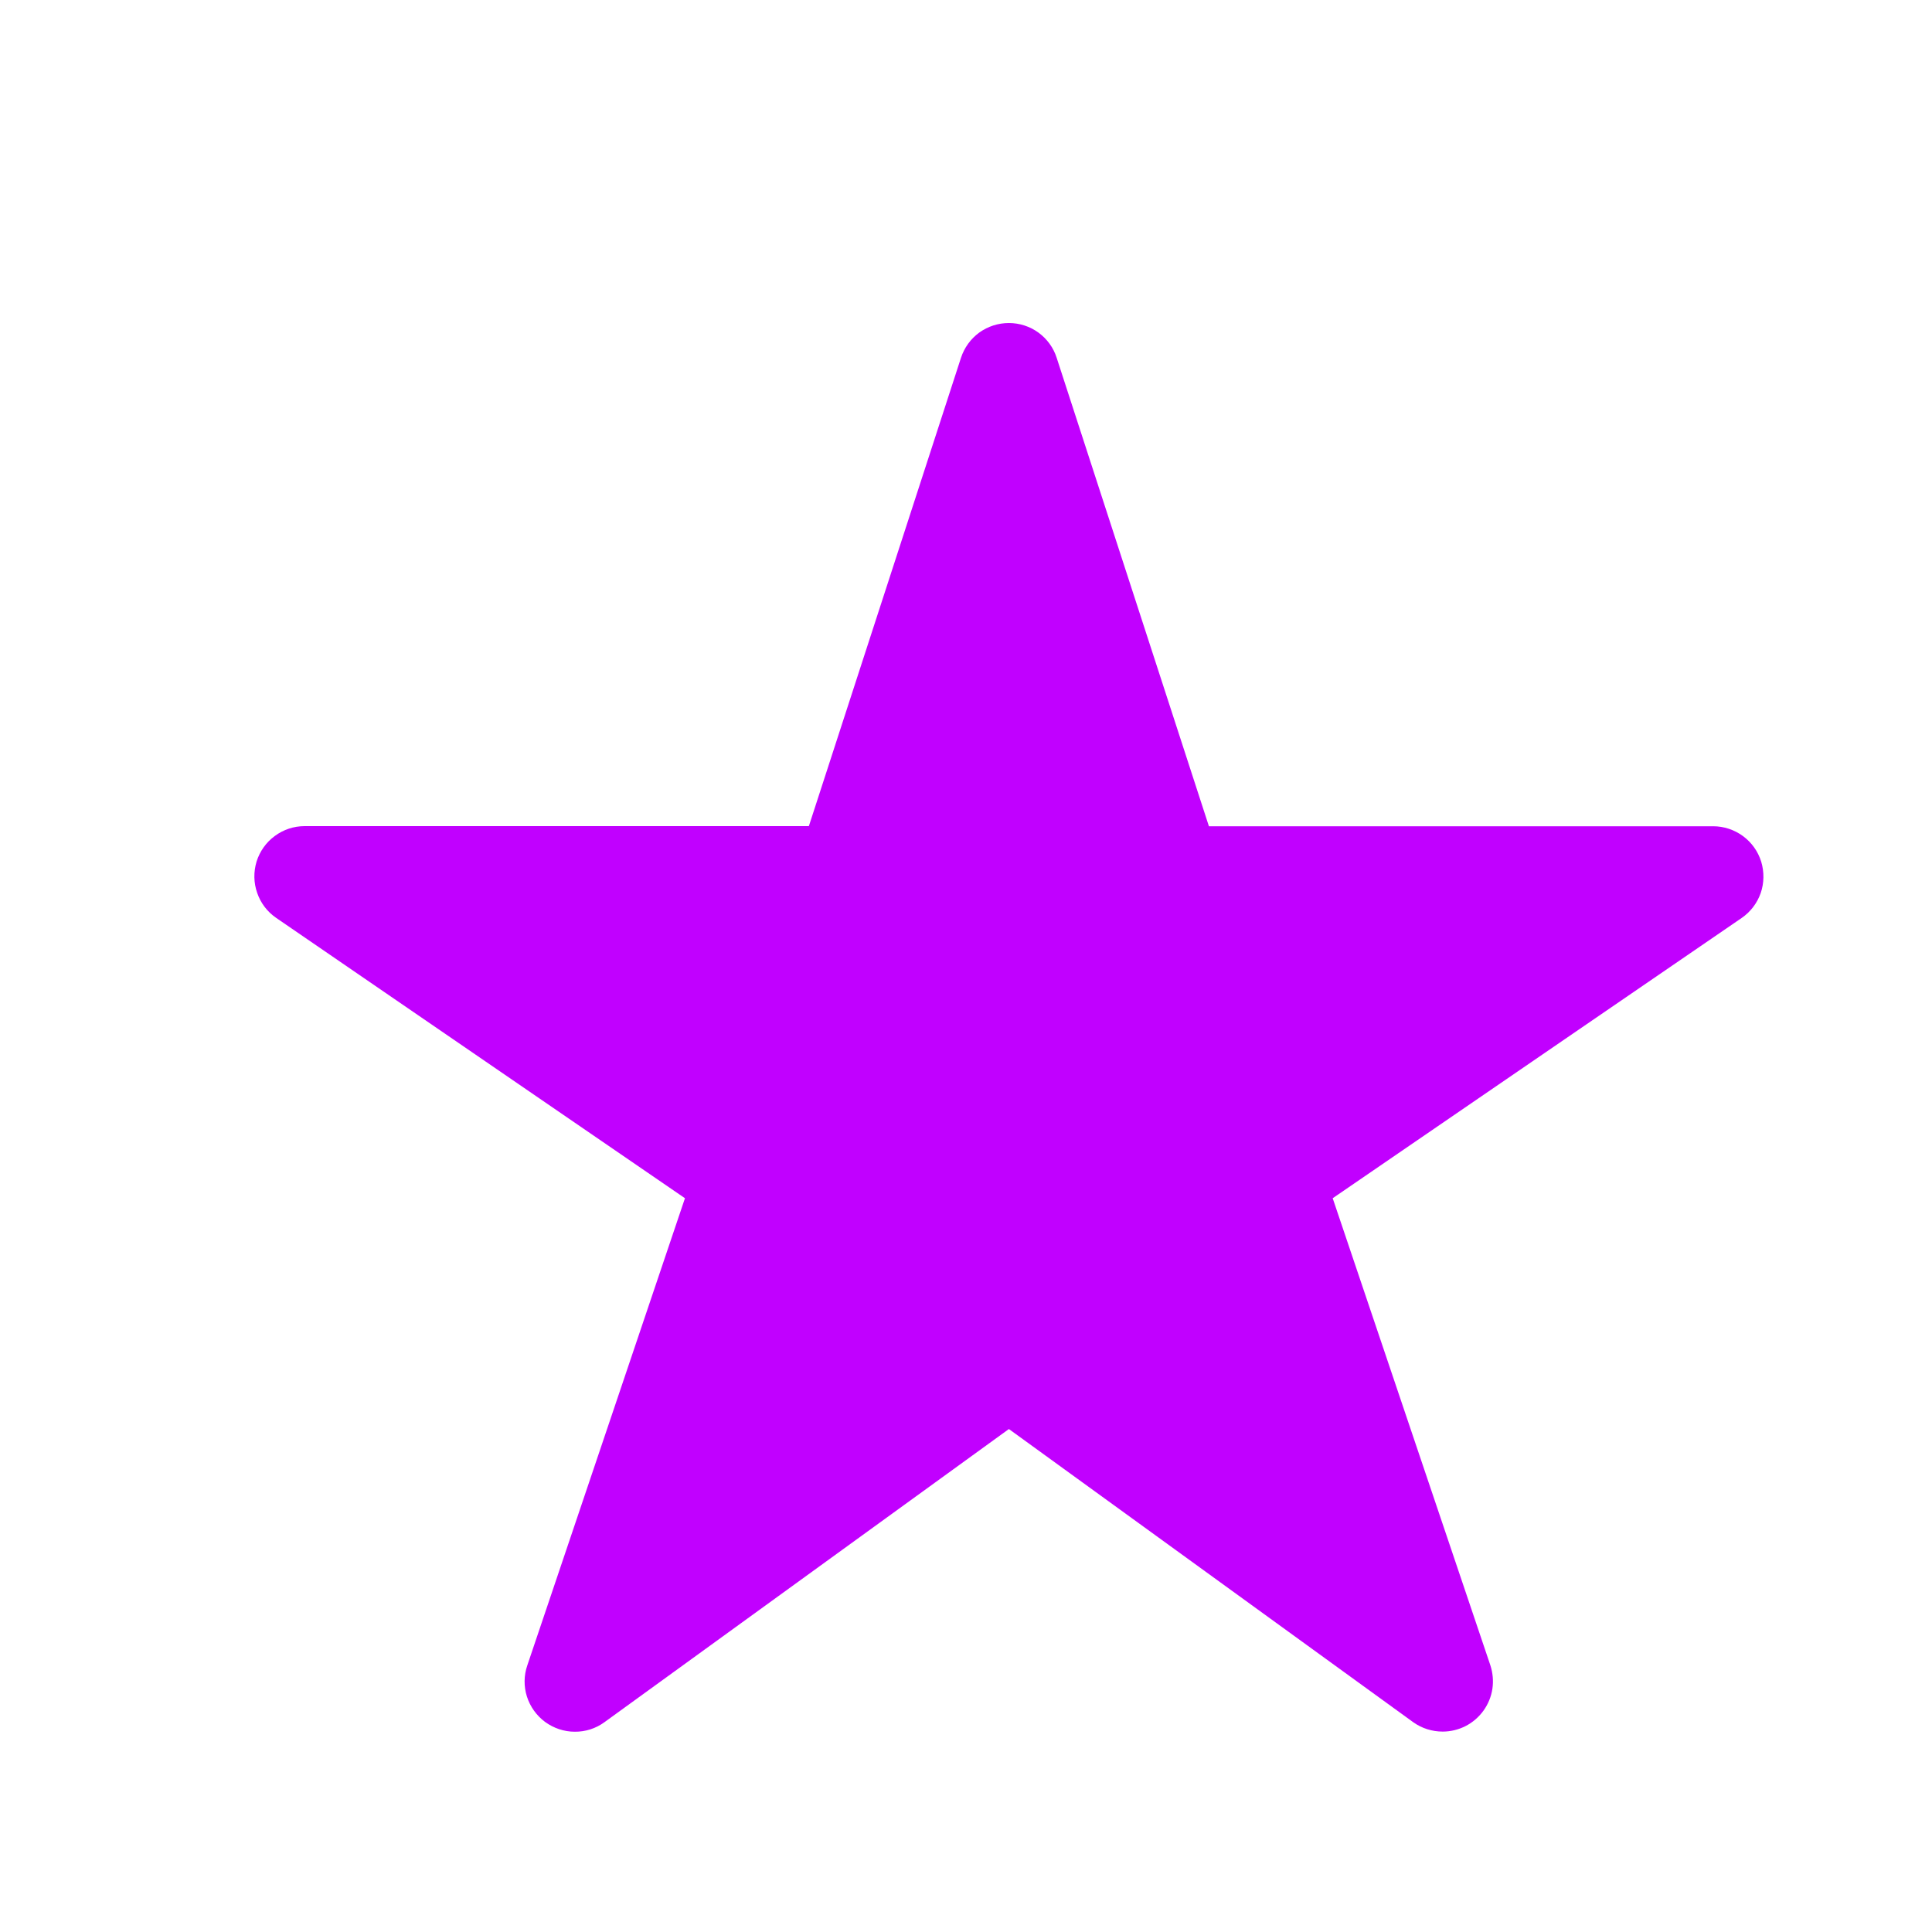 <svg width="15" height="15" viewBox="0 0 15 15" fill="none" xmlns="http://www.w3.org/2000/svg">
<path d="M11.201 13.444C11.119 13.444 11.039 13.419 10.972 13.371L7.833 11.095L4.693 13.371C4.626 13.42 4.545 13.446 4.462 13.445C4.38 13.445 4.299 13.418 4.232 13.369C4.166 13.32 4.116 13.251 4.091 13.172C4.066 13.093 4.067 13.008 4.094 12.93L5.318 9.303L2.145 7.127C2.076 7.08 2.024 7.012 1.997 6.933C1.969 6.854 1.968 6.769 1.992 6.689C2.017 6.61 2.066 6.54 2.133 6.491C2.2 6.441 2.281 6.414 2.365 6.414H6.28L7.461 2.778C7.487 2.699 7.536 2.631 7.603 2.582C7.67 2.534 7.75 2.508 7.833 2.508C7.915 2.508 7.996 2.534 8.062 2.582C8.129 2.631 8.179 2.699 8.204 2.778L9.386 6.415H13.301C13.384 6.415 13.465 6.442 13.532 6.491C13.6 6.541 13.649 6.61 13.674 6.69C13.698 6.77 13.697 6.855 13.67 6.934C13.642 7.013 13.59 7.081 13.521 7.128L10.347 9.303L11.571 12.929C11.59 12.987 11.596 13.05 11.587 13.111C11.578 13.172 11.554 13.231 11.518 13.281C11.482 13.331 11.434 13.373 11.379 13.401C11.324 13.429 11.263 13.444 11.201 13.444Z" fill="#C100FF"/>
</svg>
